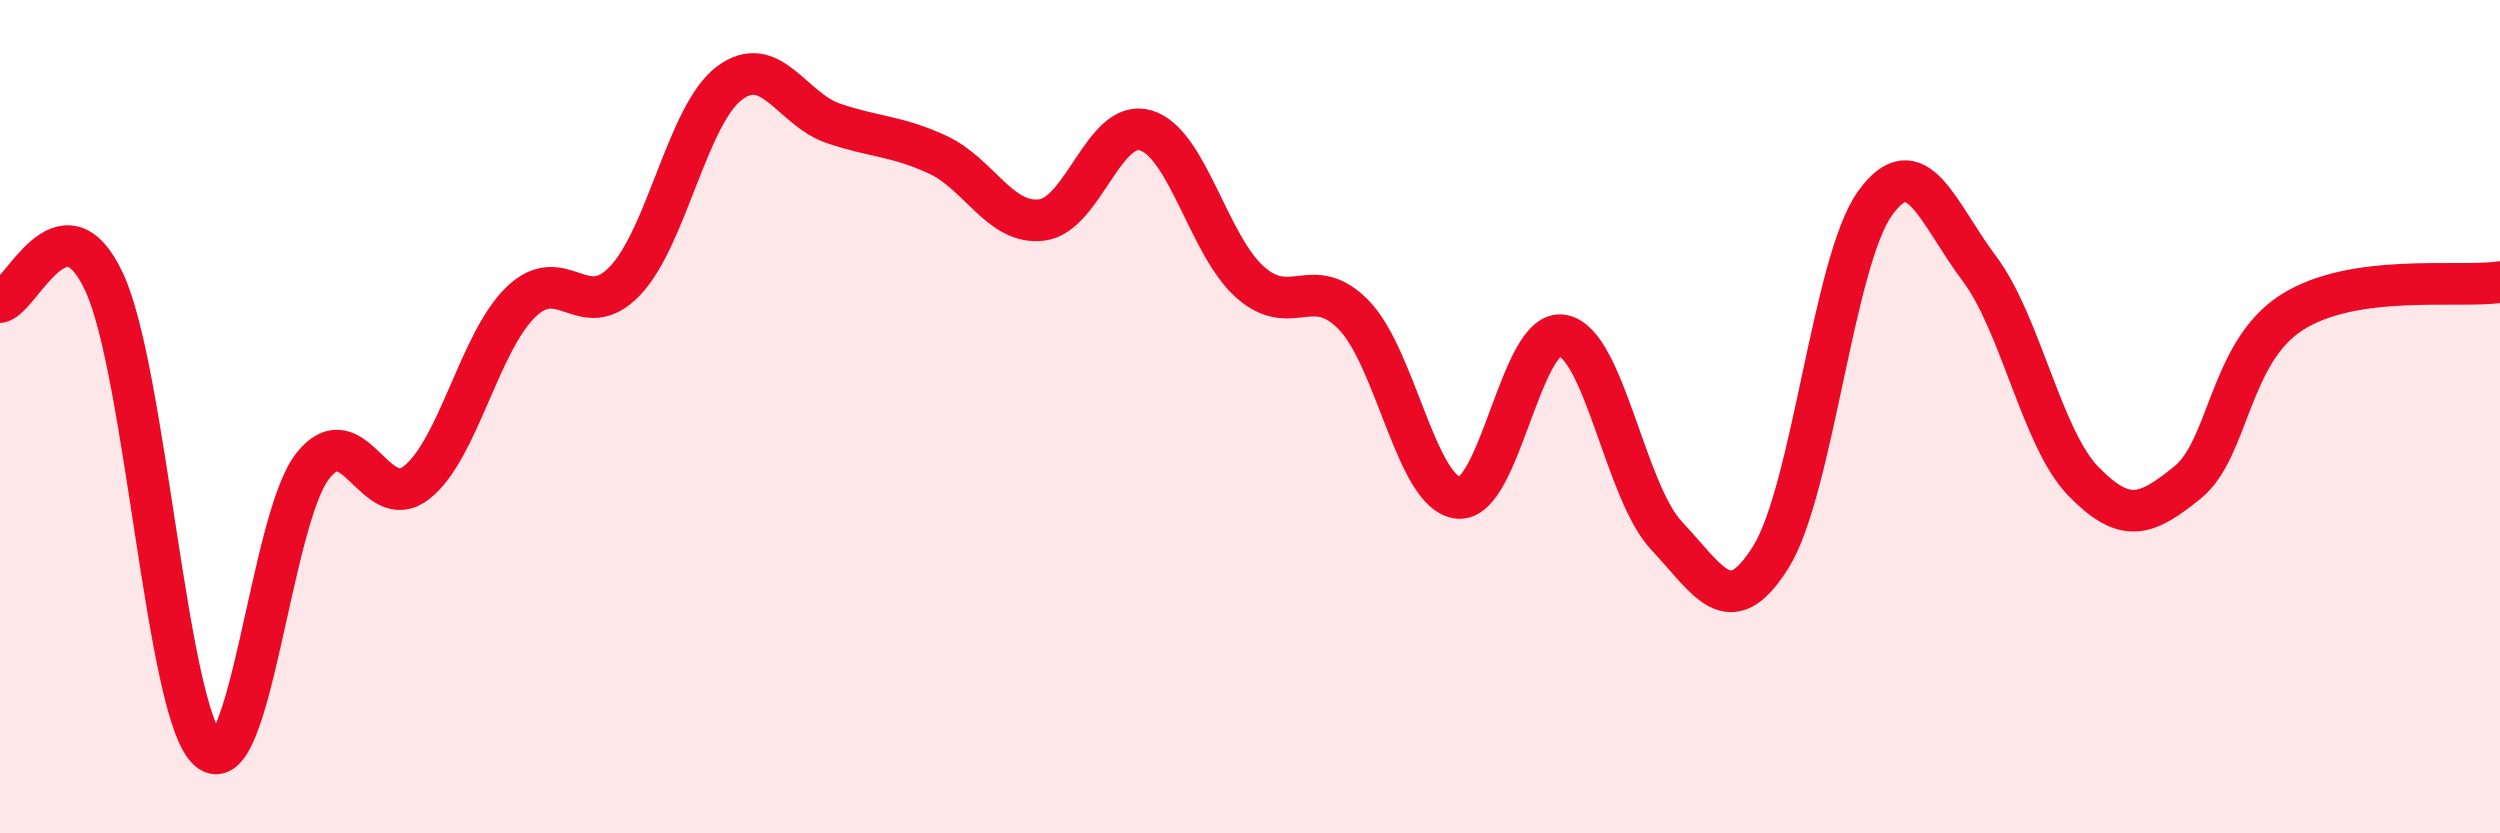 
    <svg width="60" height="20" viewBox="0 0 60 20" xmlns="http://www.w3.org/2000/svg">
      <path
        d="M 0,7.25 C 0.5,7.15 1.5,4.62 2.5,6.77 C 3.5,8.92 4,17.12 5,18 C 6,18.88 6.5,12.47 7.5,11.19 C 8.5,9.91 9,12.37 10,11.58 C 11,10.79 11.5,8.22 12.5,7.25 C 13.5,6.28 14,7.79 15,6.74 C 16,5.69 16.5,2.76 17.5,2 C 18.5,1.24 19,2.62 20,2.96 C 21,3.3 21.5,3.25 22.5,3.71 C 23.5,4.17 24,5.4 25,5.28 C 26,5.16 26.5,2.83 27.5,3.13 C 28.5,3.43 29,5.88 30,6.77 C 31,7.66 31.5,6.53 32.5,7.57 C 33.5,8.61 34,11.85 35,11.95 C 36,12.05 36.5,7.87 37.5,8.05 C 38.5,8.23 39,11.8 40,12.86 C 41,13.92 41.5,14.97 42.5,13.37 C 43.5,11.77 44,6.27 45,4.88 C 46,3.49 46.5,5.11 47.5,6.44 C 48.5,7.77 49,10.52 50,11.55 C 51,12.58 51.5,12.39 52.5,11.58 C 53.5,10.77 53.5,8.46 55,7.5 C 56.5,6.54 59,6.92 60,6.77L60 20L0 20Z"
        fill="#EB0A25"
        opacity="0.1"
        stroke-linecap="round"
        stroke-linejoin="round"
      />
      <path
        d="M 0,7.25 C 0.5,7.15 1.5,4.62 2.5,6.77 C 3.5,8.92 4,17.12 5,18 C 6,18.88 6.5,12.47 7.5,11.19 C 8.5,9.91 9,12.37 10,11.58 C 11,10.79 11.5,8.22 12.5,7.25 C 13.5,6.28 14,7.79 15,6.74 C 16,5.69 16.5,2.76 17.5,2 C 18.5,1.24 19,2.62 20,2.96 C 21,3.3 21.5,3.25 22.5,3.71 C 23.5,4.17 24,5.4 25,5.28 C 26,5.16 26.5,2.83 27.5,3.13 C 28.5,3.43 29,5.88 30,6.77 C 31,7.66 31.5,6.53 32.5,7.57 C 33.5,8.61 34,11.85 35,11.95 C 36,12.05 36.5,7.87 37.5,8.05 C 38.5,8.23 39,11.8 40,12.86 C 41,13.92 41.5,14.97 42.5,13.37 C 43.5,11.77 44,6.27 45,4.88 C 46,3.49 46.5,5.11 47.5,6.44 C 48.5,7.77 49,10.52 50,11.55 C 51,12.58 51.5,12.39 52.5,11.58 C 53.5,10.77 53.5,8.46 55,7.5 C 56.5,6.54 59,6.92 60,6.77"
        stroke="#EB0A25"
        stroke-width="1"
        fill="none"
        stroke-linecap="round"
        stroke-linejoin="round"
      />
    </svg>
  